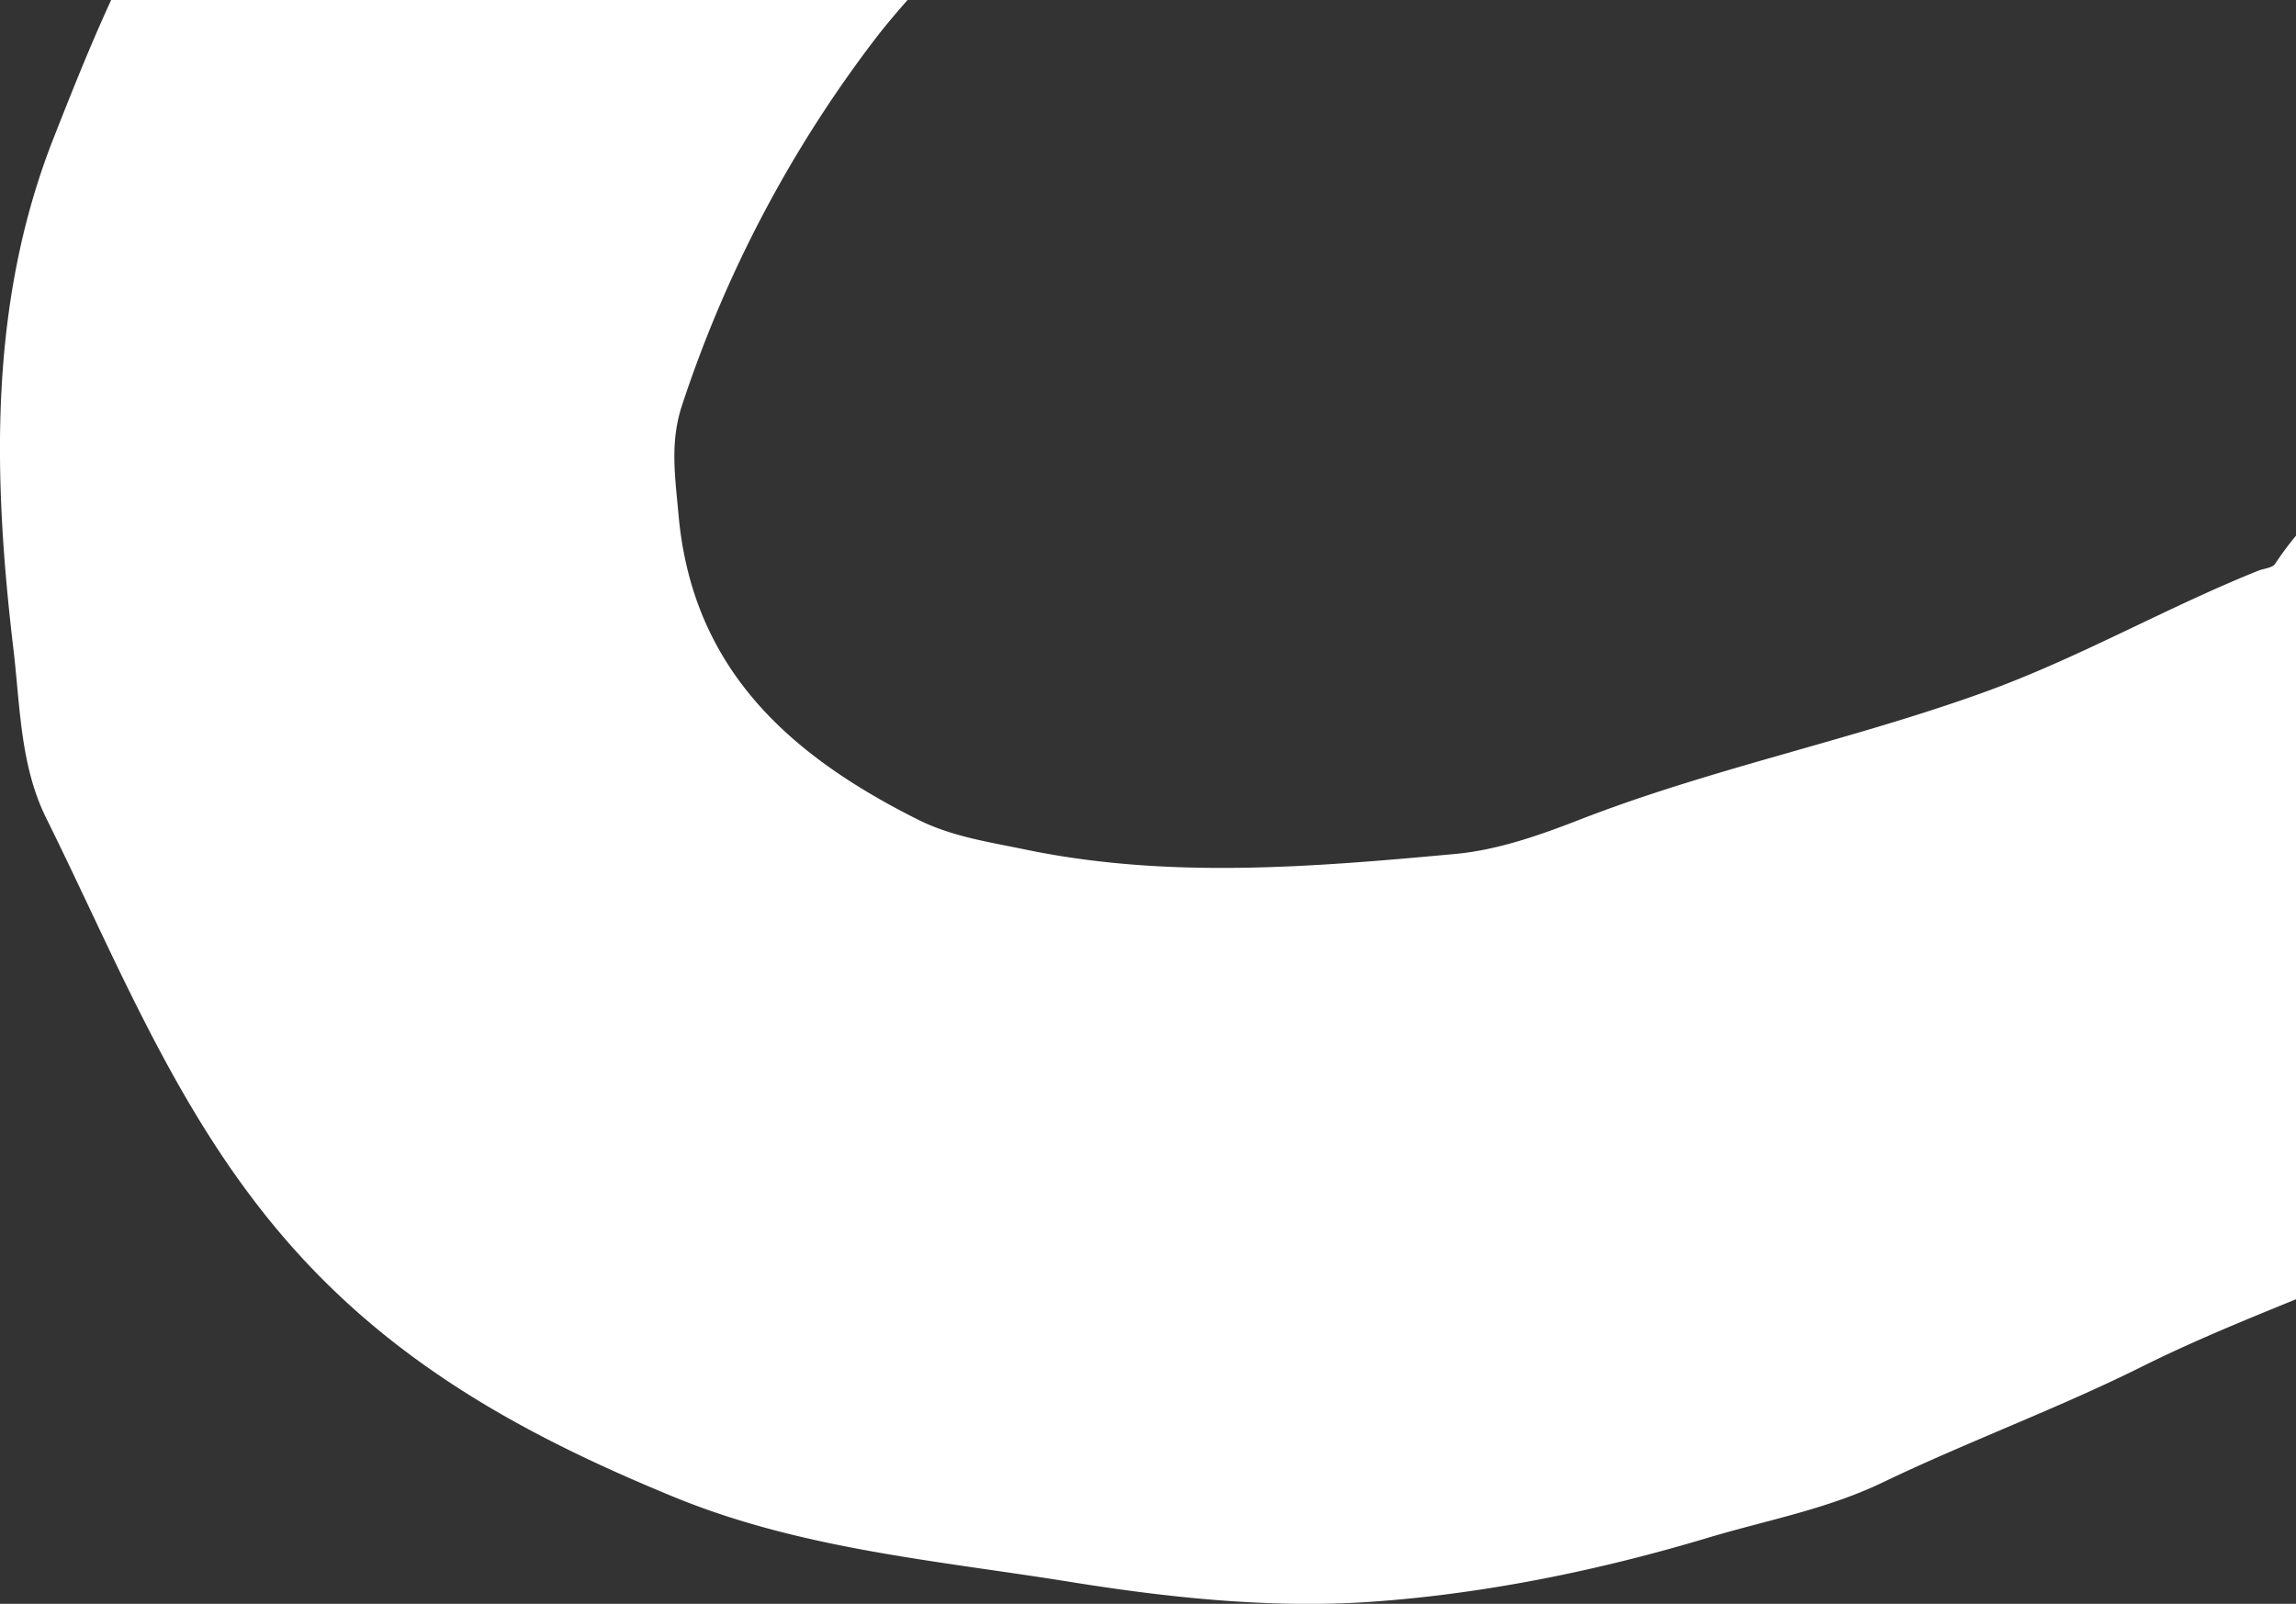 <?xml version="1.0" encoding="UTF-8"?> <svg xmlns="http://www.w3.org/2000/svg" width="593.31" height="414.563" viewBox="0 0 593.31 414.563"><rect x="0" y="0" width="593.31" height="414.563" fill="#333333" stroke="none"/> <defs> <style> .cls-1 { fill: #fff; fill-rule: evenodd; } </style> </defs> <path id="фигура" class="cls-1" d="M1585.46-222.707c-29.58,32.99-54.9,70.022-79.75,107.029-17.8,26.517-33.41,54.434-51.15,80.894-14.82,22.114-24.52,46.345-34.04,70.519C1403.78,78.275,1404.85,123,1410.15,167.7c1.76,14.8,1.74,30.162,8.48,43.764,18.73,37.8,33.94,77.043,62.71,109.9,27.7,31.641,61.72,50.02,99.27,65.479,33.13,13.644,68.25,16.512,102.78,22.072,25.83,4.16,52.57,6.943,78.51,5.057,29.03-2.11,58.24-8.11,86.15-16.49,14.93-4.485,30.66-7.34,45.09-14.272,22.07-10.6,45.17-19.06,67.07-29.973,31.4-15.655,65.36-25.452,95.75-43.517,23.39-13.91,47.6-26.612,72.12-38.438q8.58-4.134,16.96-8.565L2032.4,112.176c-14.4,8.864-28.02,18.707-37.79,33.557-0.72,1.091-2.91,1.2-4.4,1.8-24.05,9.655-46.38,22.6-71.16,31.525-34.41,12.392-70.25,19.609-104.25,32.847-10.3,4.01-21.18,7.824-32.06,8.825-37.01,3.406-74.14,6.521-111.11-1.144-9.43-1.953-18.97-3.347-27.71-7.722-33.03-16.541-58.35-38.788-61.9-78.892-0.86-9.689-2.29-18.6.94-28.282a321.212,321.212,0,0,1,49.8-94.517c6.75-8.808,14.59-16.738,21.75-25.206,20.06-23.716,40.88-46.944,63.09-68.626,13.68-13.349,27.55-26.427,40.8-40.275a762.63,762.63,0,0,1,57.36-53.435L1698.12-334.6c-2.15,1.685-4.29,3.388-6.4,5.129C1652.89-297.4,1618.91-260.006,1585.46-222.707Z" transform="translate(-1406.69)"></path> </svg> 